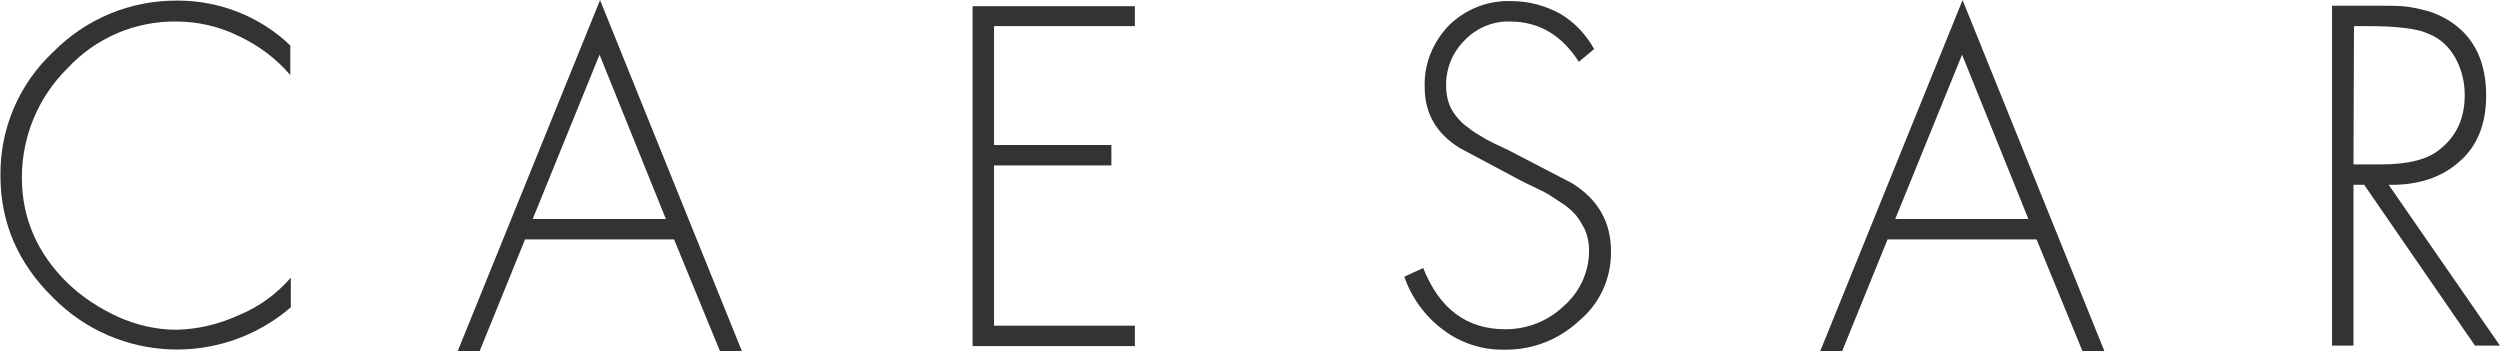 <?xml version="1.0" encoding="utf-8"?>
<!-- Generator: Adobe Illustrator 23.1.0, SVG Export Plug-In . SVG Version: 6.00 Build 0)  -->
<svg version="1.1" id="Layer_1" xmlns="http://www.w3.org/2000/svg" xmlns:xlink="http://www.w3.org/1999/xlink" x="0px" y="0px"
	 width="489.9px" height="68.8px" viewBox="0 0 489.9 68.8" style="enable-background:new 0 0 489.9 68.8;" xml:space="preserve">
<style type="text/css">
	.st0{fill:#333333;}
</style>
<g id="Group_1" transform="translate(-27.713 -375.082)">
	<path id="Path_1" class="st0" d="M84.6,384v5.8c-2.7-3.2-6.2-5.8-10-7.6c-3.8-1.9-8.1-2.9-12.3-2.9c-8.1-0.1-15.8,3.2-21.3,9.1
		c-5.8,5.7-9,13.4-9,21.5c0,7.9,3,14.8,8.9,20.6c2.9,2.8,6.3,5,10,6.7c3.6,1.6,7.5,2.5,11.4,2.5c4.3-0.1,8.4-1.1,12.3-2.9
		c3.9-1.6,7.3-4.1,10.1-7.3v5.8c-13.6,11.7-33.9,10.9-46.5-1.8c-6.9-6.7-10.4-14.7-10.4-24c-0.1-9.2,3.6-17.9,10.3-24.2
		c6.5-6.6,15.3-10.2,24.5-10.1C70.7,375.2,78.7,378.3,84.6,384z"/>
	<path id="Path_2" class="st0" d="M159.8,422h-29.2l-8.9,21.9h-4.3l27.9-68.8l27.8,68.8h-4.3L159.8,422z M158.2,418l-13-32.2
		L132.1,418H158.2z"/>
	<path id="Path_3" class="st0" d="M250.1,380.2h-27.6v23.3h23v4h-23v31.4h27.6v4h-31.8v-66.6h31.8L250.1,380.2z"/>
	<path id="Path_4" class="st0" d="M340.1,384.7l-3,2.5c-3.3-5.2-7.8-7.9-13.5-7.9c-3.4-0.1-6.6,1.3-8.9,3.7c-2.4,2.4-3.7,5.6-3.6,9
		c0,1.5,0.3,3,1,4.4c0.8,1.4,1.9,2.7,3.2,3.6c1.1,0.9,2.3,1.6,3.5,2.3c0.9,0.5,2.3,1.2,4.3,2.1l12.7,6.6c5.1,3.2,7.6,7.6,7.6,13.3
		c0.1,5.3-2.2,10.3-6.3,13.7c-4,3.7-9.2,5.7-14.6,5.6c-4.3,0.1-8.6-1.3-12-3.9c-3.5-2.6-6.2-6.3-7.6-10.4l3.7-1.7
		c3.2,8,8.5,12,16.1,12c4.3,0,8.4-1.6,11.5-4.6c3.2-2.8,5-6.9,4.9-11.1c0-1.3-0.3-2.6-0.8-3.8c-0.5-1-1.1-2-1.8-2.9
		c-0.9-1-1.9-1.8-3-2.5c-1.4-0.9-2.4-1.6-3-1.9c-0.6-0.3-1.8-0.9-3.5-1.7l-1.2-0.6l-12-6.4c-4.6-2.8-6.9-6.8-6.9-11.9
		c-0.2-4.5,1.6-8.9,4.8-12.2c3.3-3.2,7.7-4.9,12.3-4.7c3.3,0,6.6,0.9,9.5,2.5C336.2,379.4,338.5,381.8,340.1,384.7z"/>
	<path id="Path_5" class="st0" d="M426.8,422h-29.2l-8.9,21.9h-4.3l27.9-68.8l27.8,68.8h-4.3L426.8,422z M425.2,418l-13-32.2
		L399.1,418L425.2,418z"/>
	<path id="Path_6" class="st0" d="M495.8,411.3l21.8,31.5h-4.9L491,411.3h-2.1v31.5h-4.2v-66.6h8.3c2.3,0,4.1,0,5.5,0.1
		c1.6,0.1,3.2,0.5,4.8,0.9c1.8,0.5,3.4,1.3,4.9,2.3c4.5,3.1,6.7,7.9,6.7,14.3c0,5.7-1.8,10-5.3,13
		C506.1,409.9,501.5,411.4,495.8,411.3z M488.9,407.3h5.4c5.4,0,9.3-1,11.7-3.1c3.1-2.5,4.7-6,4.7-10.5c0-2.5-0.6-5-1.8-7.2
		c-1.2-2.2-3-3.9-5.3-4.8c-2.1-1-6.1-1.5-11.9-1.5h-2.7L488.9,407.3z"/>
</g>
</svg>
